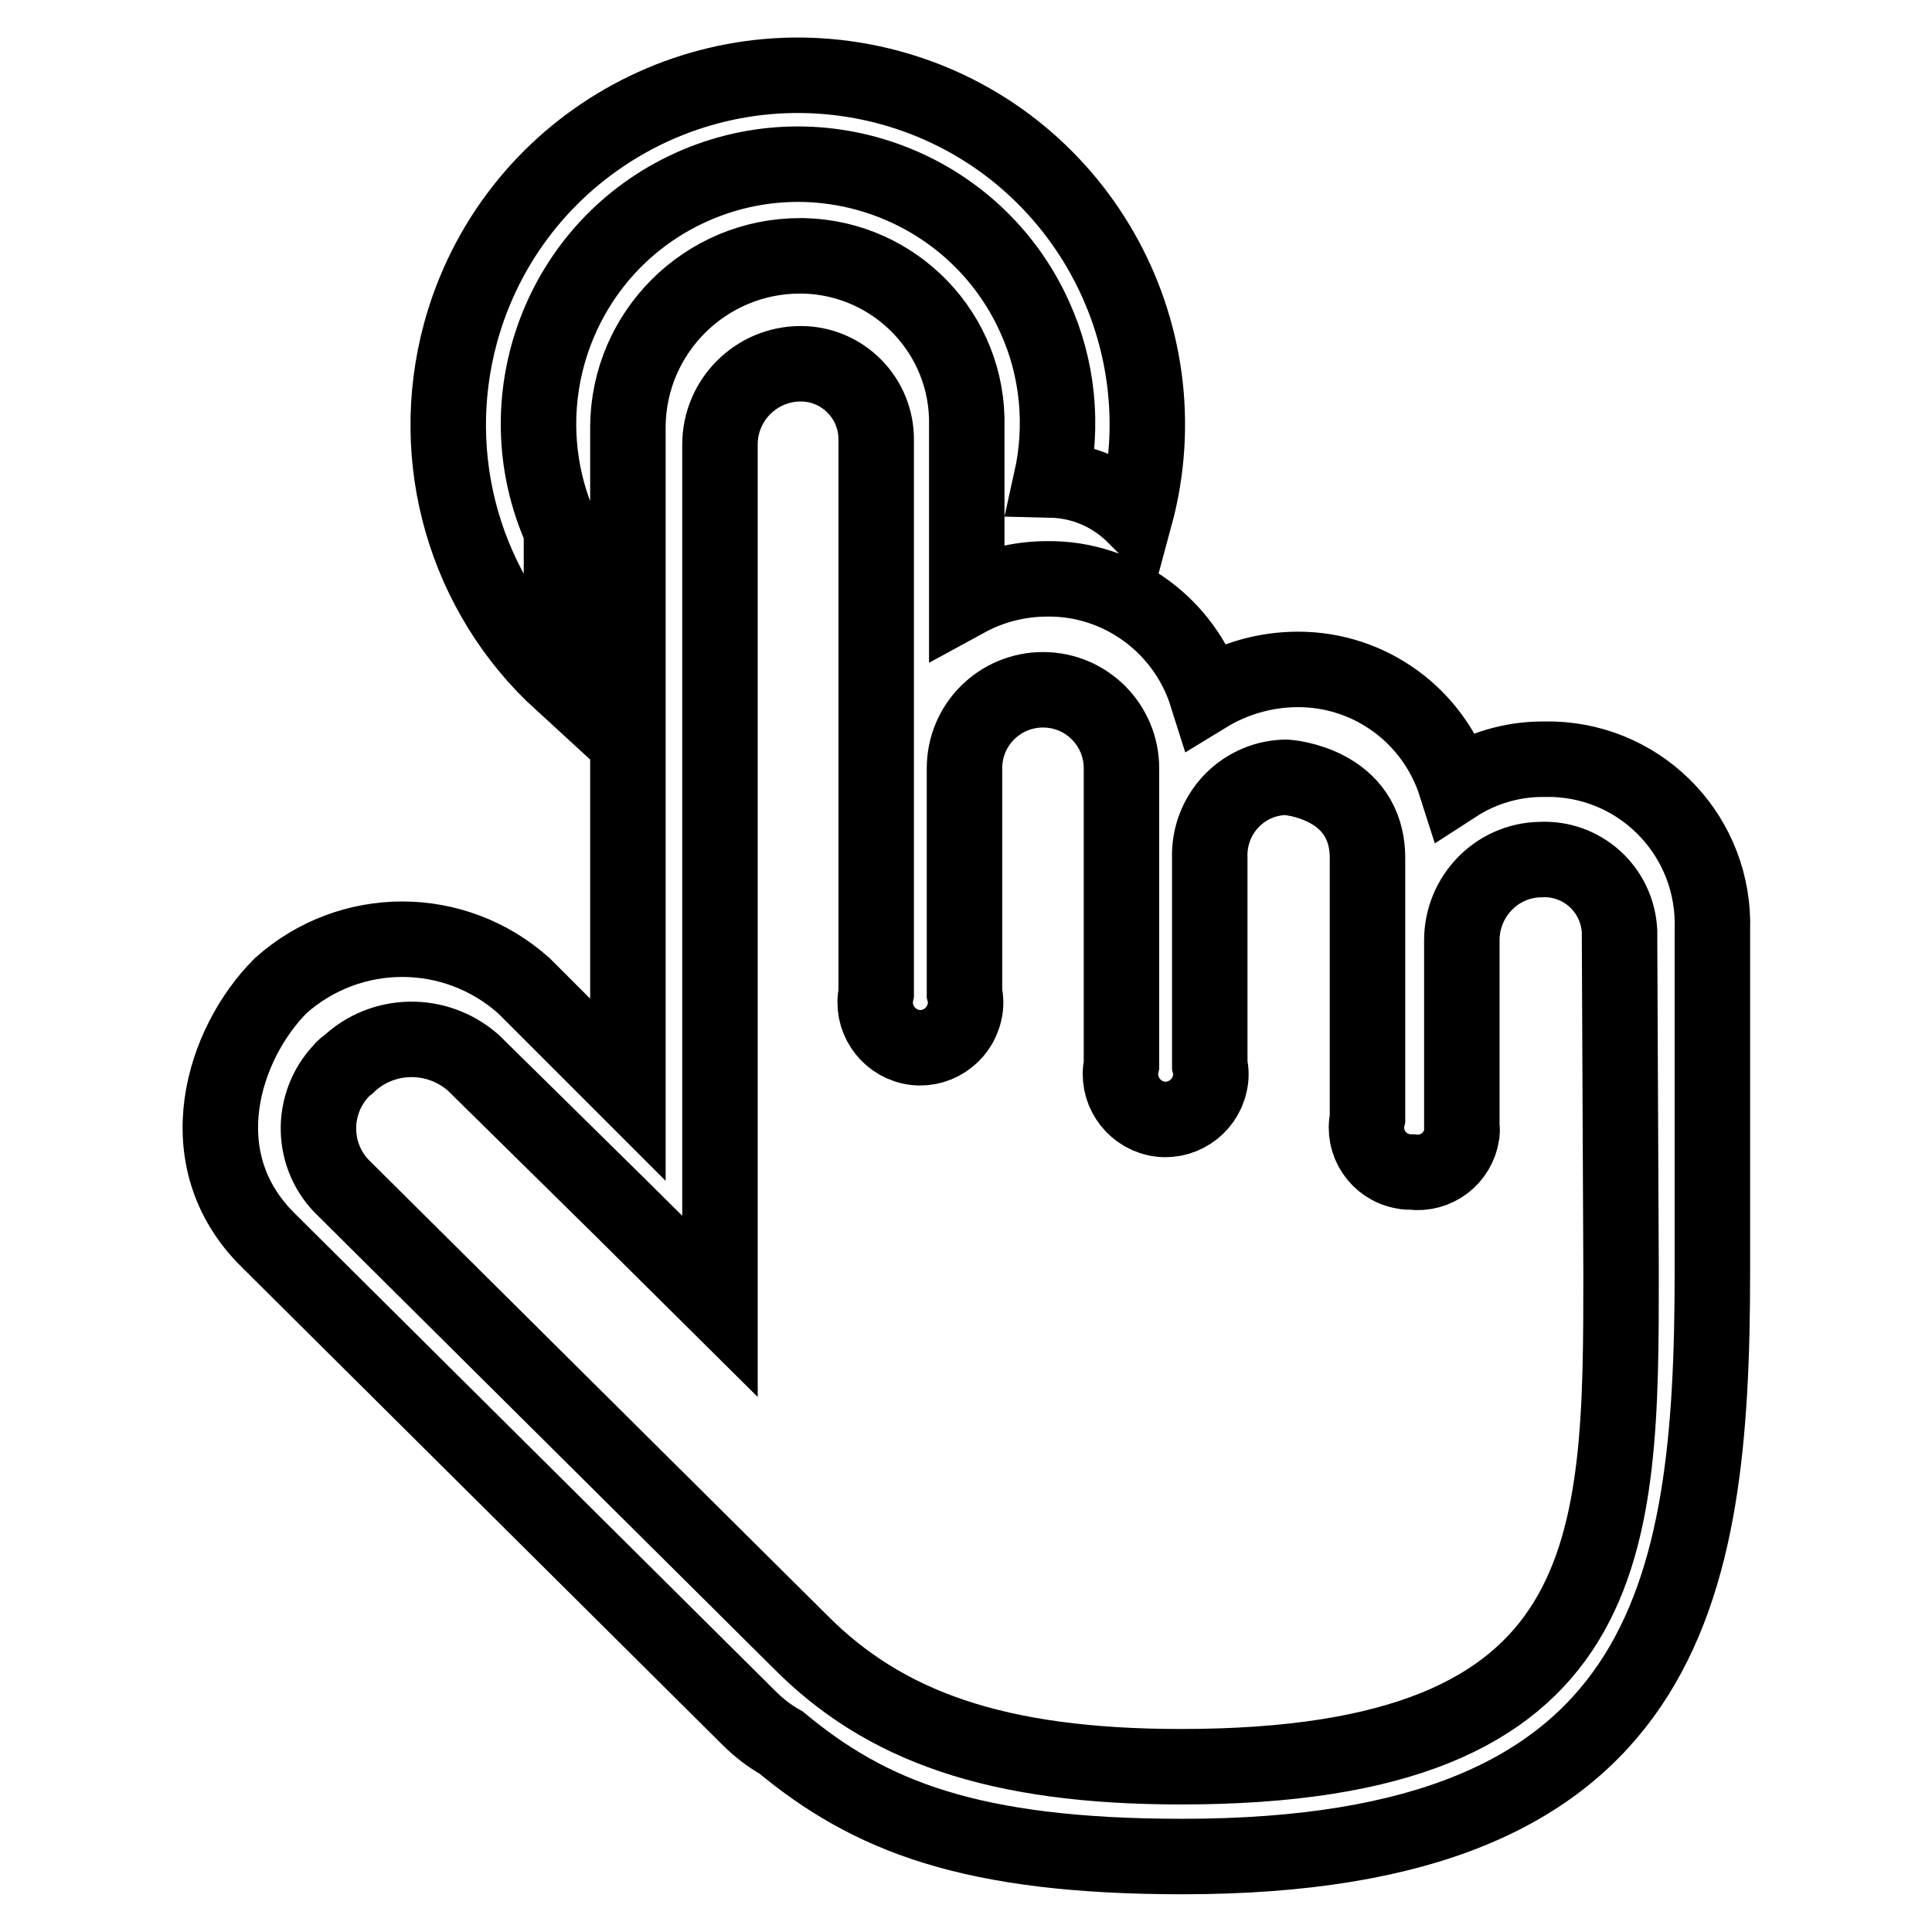 <?xml version="1.0" encoding="utf-8"?>
<!-- Svg Vector Icons : http://www.onlinewebfonts.com/icon -->
<!DOCTYPE svg PUBLIC "-//W3C//DTD SVG 1.1//EN" "http://www.w3.org/Graphics/SVG/1.1/DTD/svg11.dtd">
<svg version="1.1" xmlns="http://www.w3.org/2000/svg" xmlns:xlink="http://www.w3.org/1999/xlink" x="0px" y="0px" viewBox="0 0 256 256" enable-background="new 0 0 256 256" xml:space="preserve">
<g> <path stroke-width="10" fill-opacity="0" stroke="#000000"  d="M205,100.6h-0.6c-4.1,0-8.1,1.2-11.5,3.4c-2.9-9.1-11.3-15.3-20.9-15.3c-4.3,0-8.5,1.2-12.1,3.4 c-2.9-9.2-11.5-15.5-21.1-15.4c-3.7,0-7.4,0.9-10.7,2.7V56.5c0.3-12.2-9.4-22.3-21.6-22.6c-0.2,0-0.3,0-0.5,0 c-12.5,0-22.7,10.1-22.8,22.6v87.9l-13.8-13.8c-9.2-8.2-23-8.2-32.2,0c-7.6,7.6-12.6,22.9-1.7,33.7l63.7,63.3 c1.3,1.3,2.7,2.4,4.3,3.3c11.7,9.7,25,15.1,53.2,15.1c64.4,0,70.2-34.7,70.2-77.5v-45.3c0.4-12.1-9-22.2-21.1-22.6 C205.5,100.6,205.2,100.6,205,100.6z M214.8,168.5c0,36.2,0,65.6-58.3,65.6c-24.6,0-39.4-5.4-50.5-16.6l-60.3-59.9 c-4.5-4.2-4.7-11.3-0.4-15.8c0.2-0.3,0.5-0.5,0.8-0.7c4.6-4.4,11.8-4.5,16.6-0.3l19.7,19.4l13,12.9V58.9c0-5.9,4.8-10.7,10.7-10.7 c5.6,0,10.1,4.6,10,10.2c0,0.2,0,0.3,0,0.5v72.7c-0.7,3.2,1.4,6.4,4.6,7.1c3.2,0.7,6.4-1.4,7.1-4.6c0.2-0.8,0.2-1.7,0-2.5v-29.8 c0-5.8,4.7-10.4,10.4-10.4c5.8,0,10.4,4.7,10.4,10.4v39.3c-0.7,3.2,1.4,6.4,4.6,7.1c3.2,0.7,6.4-1.4,7.1-4.6c0.2-0.8,0.2-1.7,0-2.5 v-27.4c-0.2-5.7,4.2-10.5,9.9-10.7c0.1,0,0.2,0,0.3,0c0,0,10.7,0.7,10.7,10.7v34.5c-0.7,3.2,1.4,6.4,4.7,7c0.4,0.1,0.8,0.1,1.2,0.1 c3.2,0.4,6.1-1.8,6.6-5c0-0.3,0.1-0.6,0-0.9c0-0.4,0-0.8,0-1.2v-23.6c0-5.8,4.6-10.6,10.4-10.7c5.5-0.3,10.2,3.9,10.5,9.5 c0,0.4,0,0.9,0,1.3L214.8,168.5z M74.4,90.4V70.3c-7.8-17.3-0.1-37.7,17.2-45.5c17.3-7.8,37.7-0.1,45.5,17.2 c3.1,6.8,3.8,14.4,2.2,21.6c4.2,0.1,8.1,1.8,11.1,4.8c6.7-24.7-7.9-50.1-32.5-56.8C93.1,4.9,67.7,19.5,61,44.2 C56.5,60.9,61.6,78.7,74.4,90.4z"/></g>
</svg>